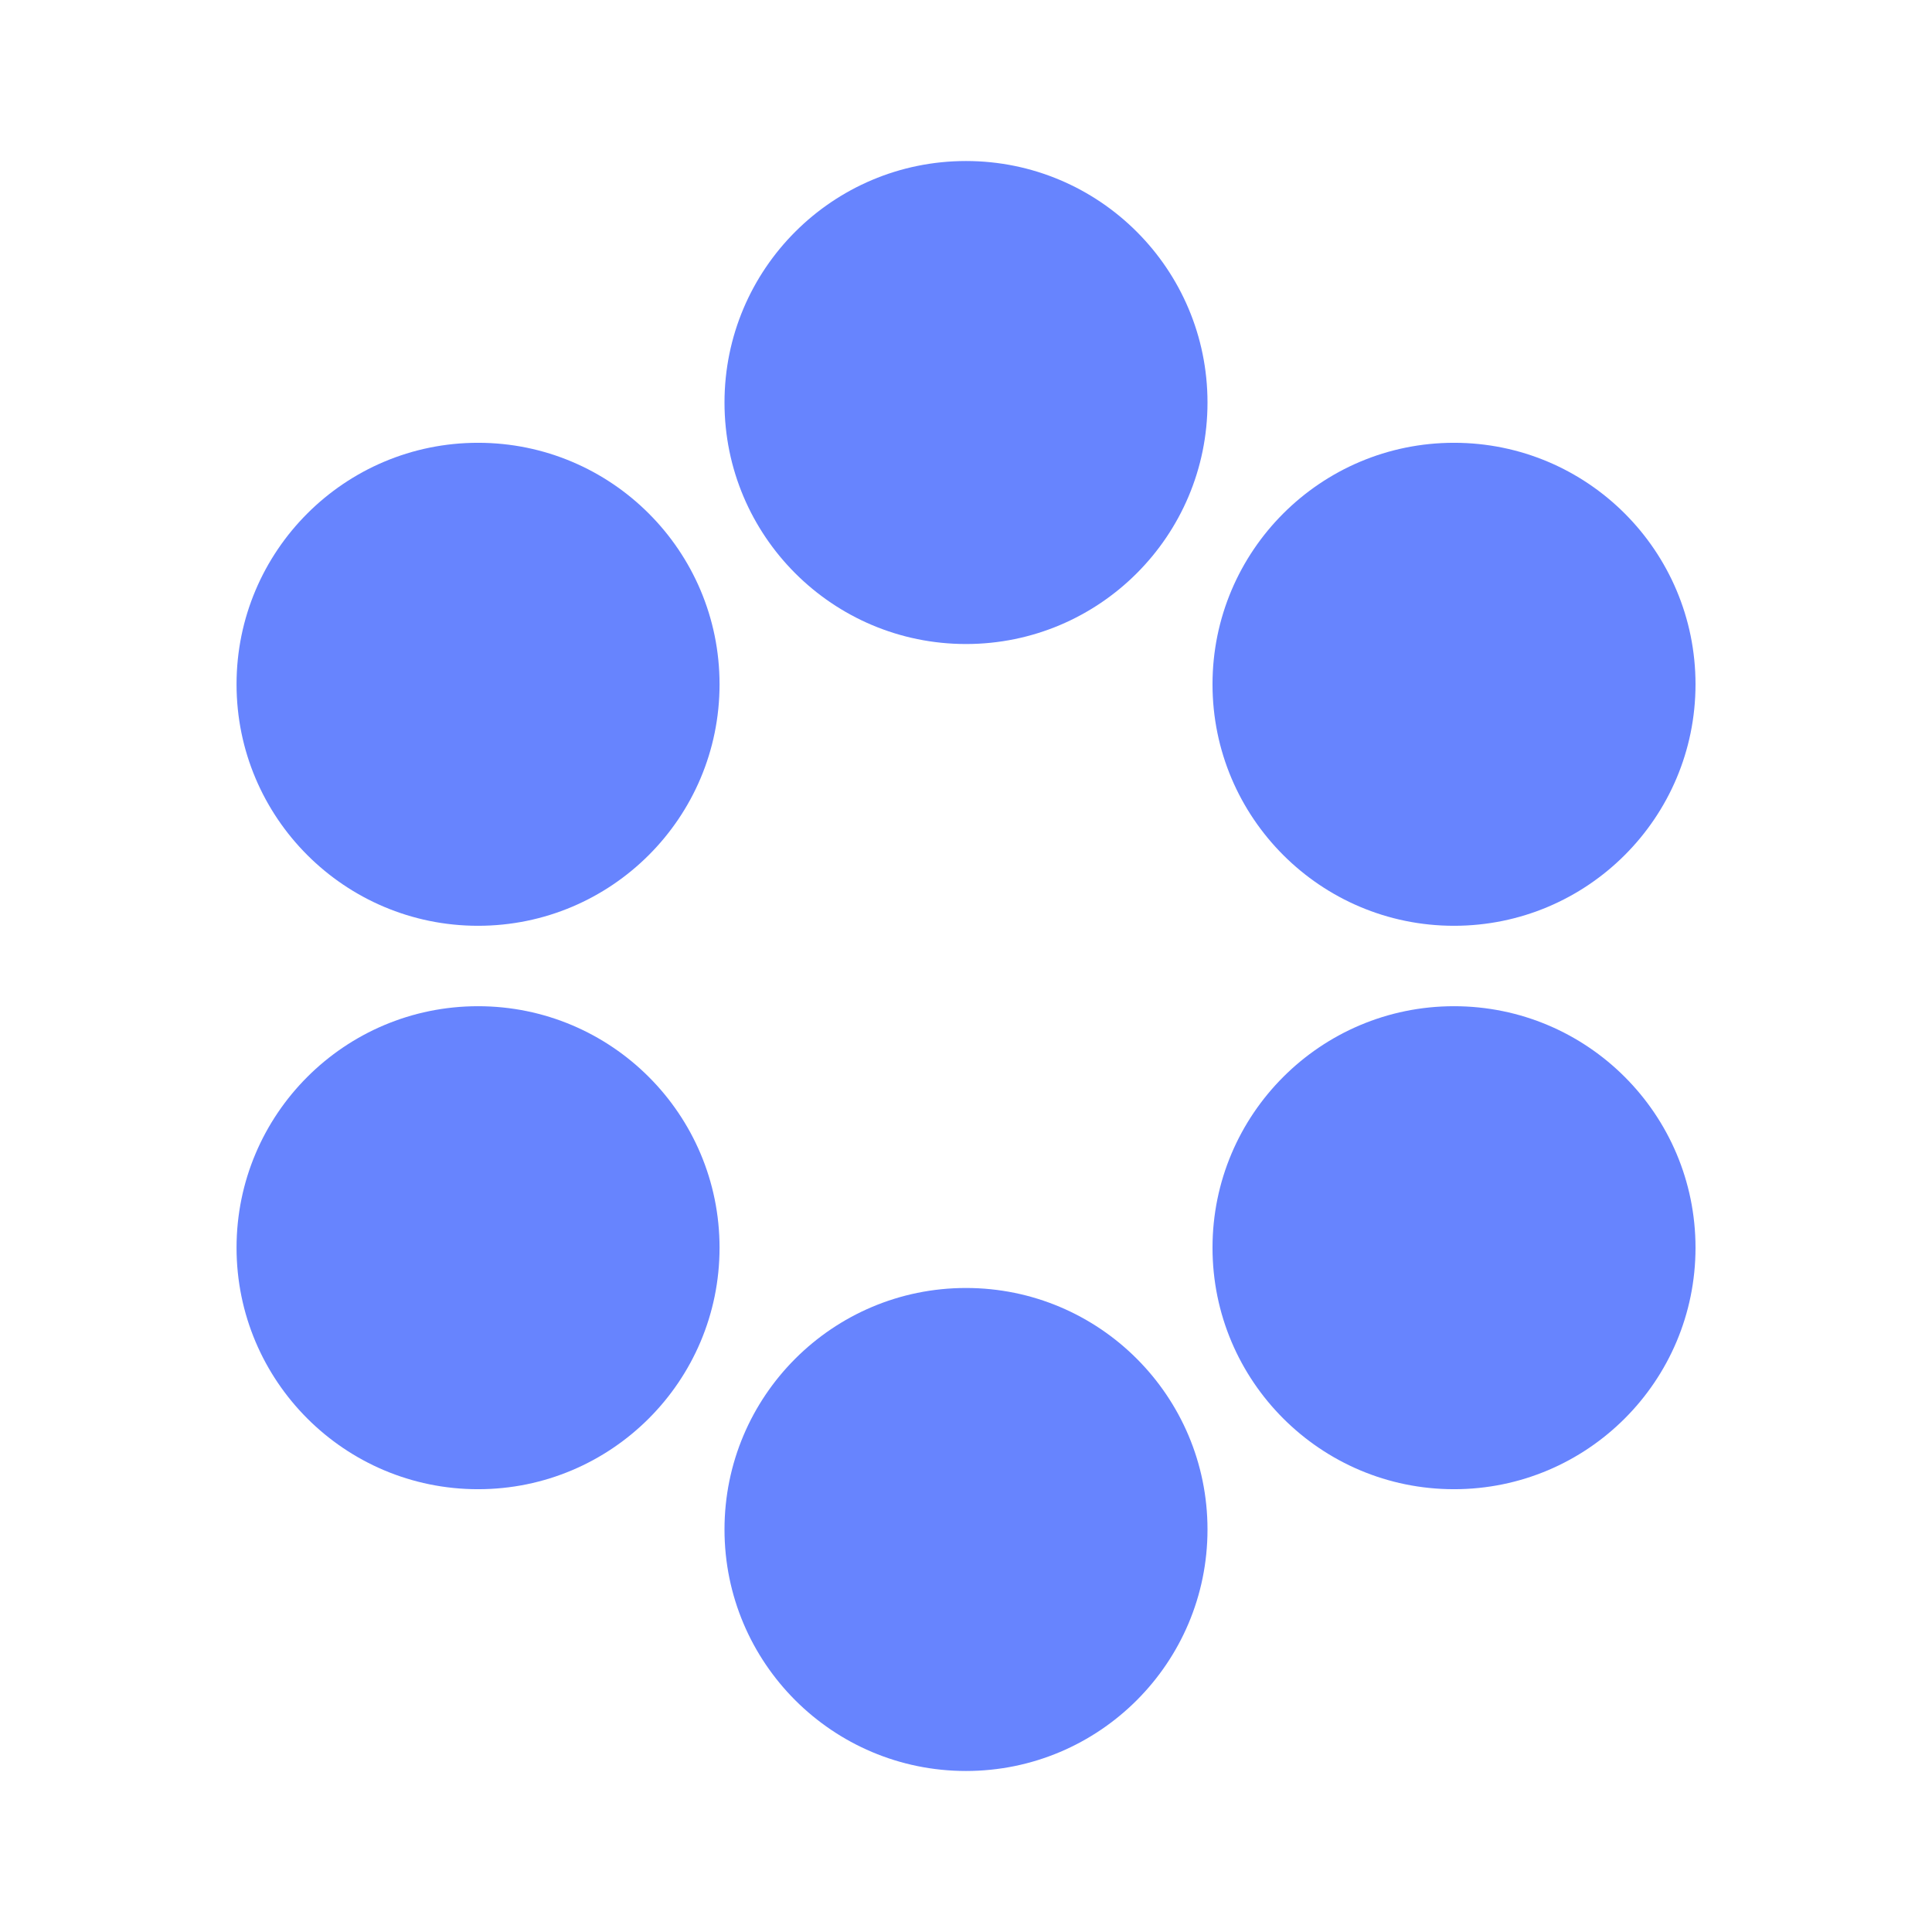 <svg width="32" height="32" viewBox="0 0 32 32" fill="none" xmlns="http://www.w3.org/2000/svg">
<path d="M20 6.667C20 8.876 18.209 10.667 16 10.667C13.791 10.667 12 8.876 12 6.667C12 4.458 13.791 2.667 16 2.667C18.209 2.667 20 4.458 20 6.667Z" fill="#6784FE"/>
<path d="M20 25.333C20 27.542 18.209 29.333 16 29.333C13.791 29.333 12 27.542 12 25.333C12 23.124 13.791 21.333 16 21.333C18.209 21.333 20 23.124 20 25.333Z" fill="#6784FE"/>
<path d="M24.083 15.334C21.874 15.334 20.083 13.543 20.083 11.334C20.083 9.125 21.874 7.334 24.083 7.334C26.292 7.334 28.083 9.125 28.083 11.334C28.083 13.543 26.292 15.334 24.083 15.334Z" fill="#6784FE"/>
<path d="M7.918 24.666C5.709 24.666 3.918 22.875 3.918 20.666C3.918 18.457 5.709 16.666 7.918 16.666C10.127 16.666 11.918 18.457 11.918 20.666C11.918 22.875 10.127 24.666 7.918 24.666Z" fill="#6784FE"/>
<path d="M24.083 24.666C21.874 24.666 20.083 22.875 20.083 20.666C20.083 18.457 21.874 16.666 24.083 16.666C26.292 16.666 28.083 18.457 28.083 20.666C28.083 22.875 26.292 24.666 24.083 24.666Z" fill="#6784FE"/>
<path d="M7.918 15.334C5.709 15.334 3.918 13.543 3.918 11.334C3.918 9.125 5.709 7.334 7.918 7.334C10.127 7.334 11.918 9.125 11.918 11.334C11.918 13.543 10.127 15.334 7.918 15.334Z" fill="#6784FE"/>
</svg>
